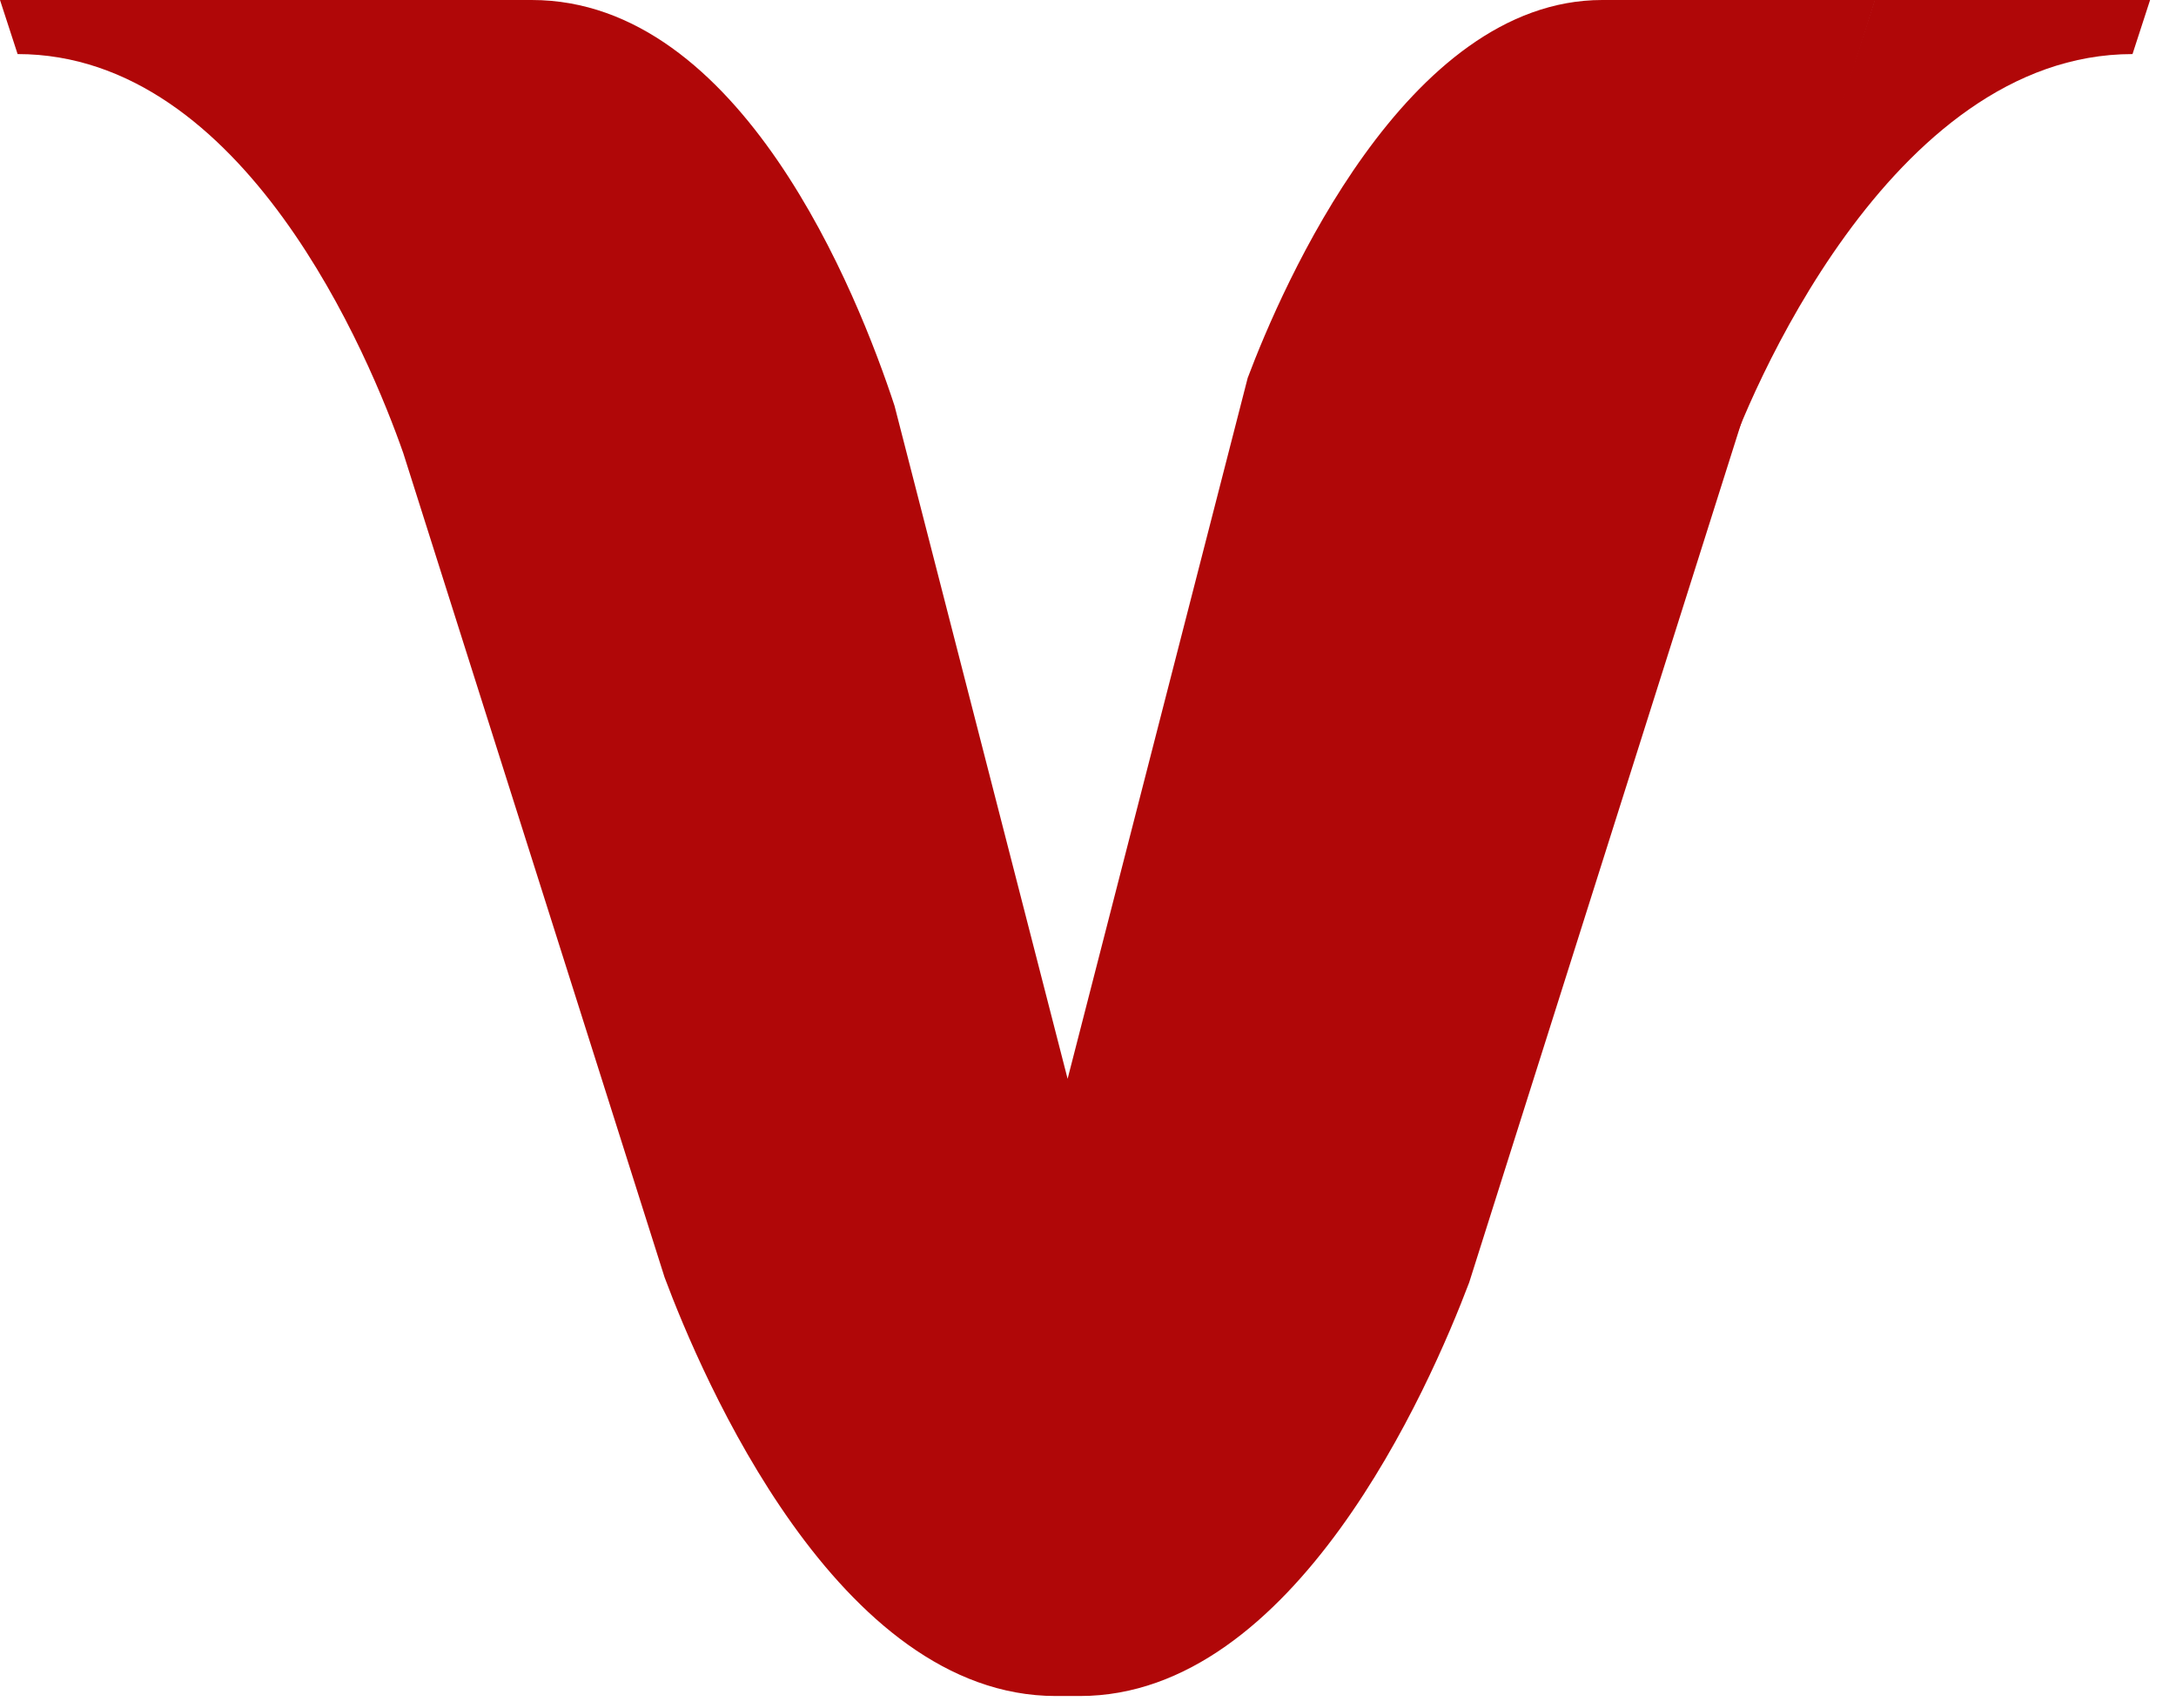 <?xml version="1.0" encoding="UTF-8"?> <svg xmlns="http://www.w3.org/2000/svg" width="65" height="51" viewBox="0 0 65 51" fill="none"><path d="M47.862 0C42.001 0 38.292 8.573 37.27 11.288L31.891 32.22L26.721 12.12C25.627 8.79 22.142 0 15.884 0H0L0.526 1.615C7.309 1.615 11.053 10.694 12.046 13.532L19.852 38.15C20.968 41.133 25.022 50.654 31.538 50.654H32.258C38.674 50.654 42.699 41.437 43.887 38.302L56.013 0H47.862Z" fill="#B00708"></path><path d="M63.701 1.615L64.226 0H56L51.5 14C52.17 11.929 56.443 1.615 63.701 1.615Z" fill="#B00708"></path></svg> 